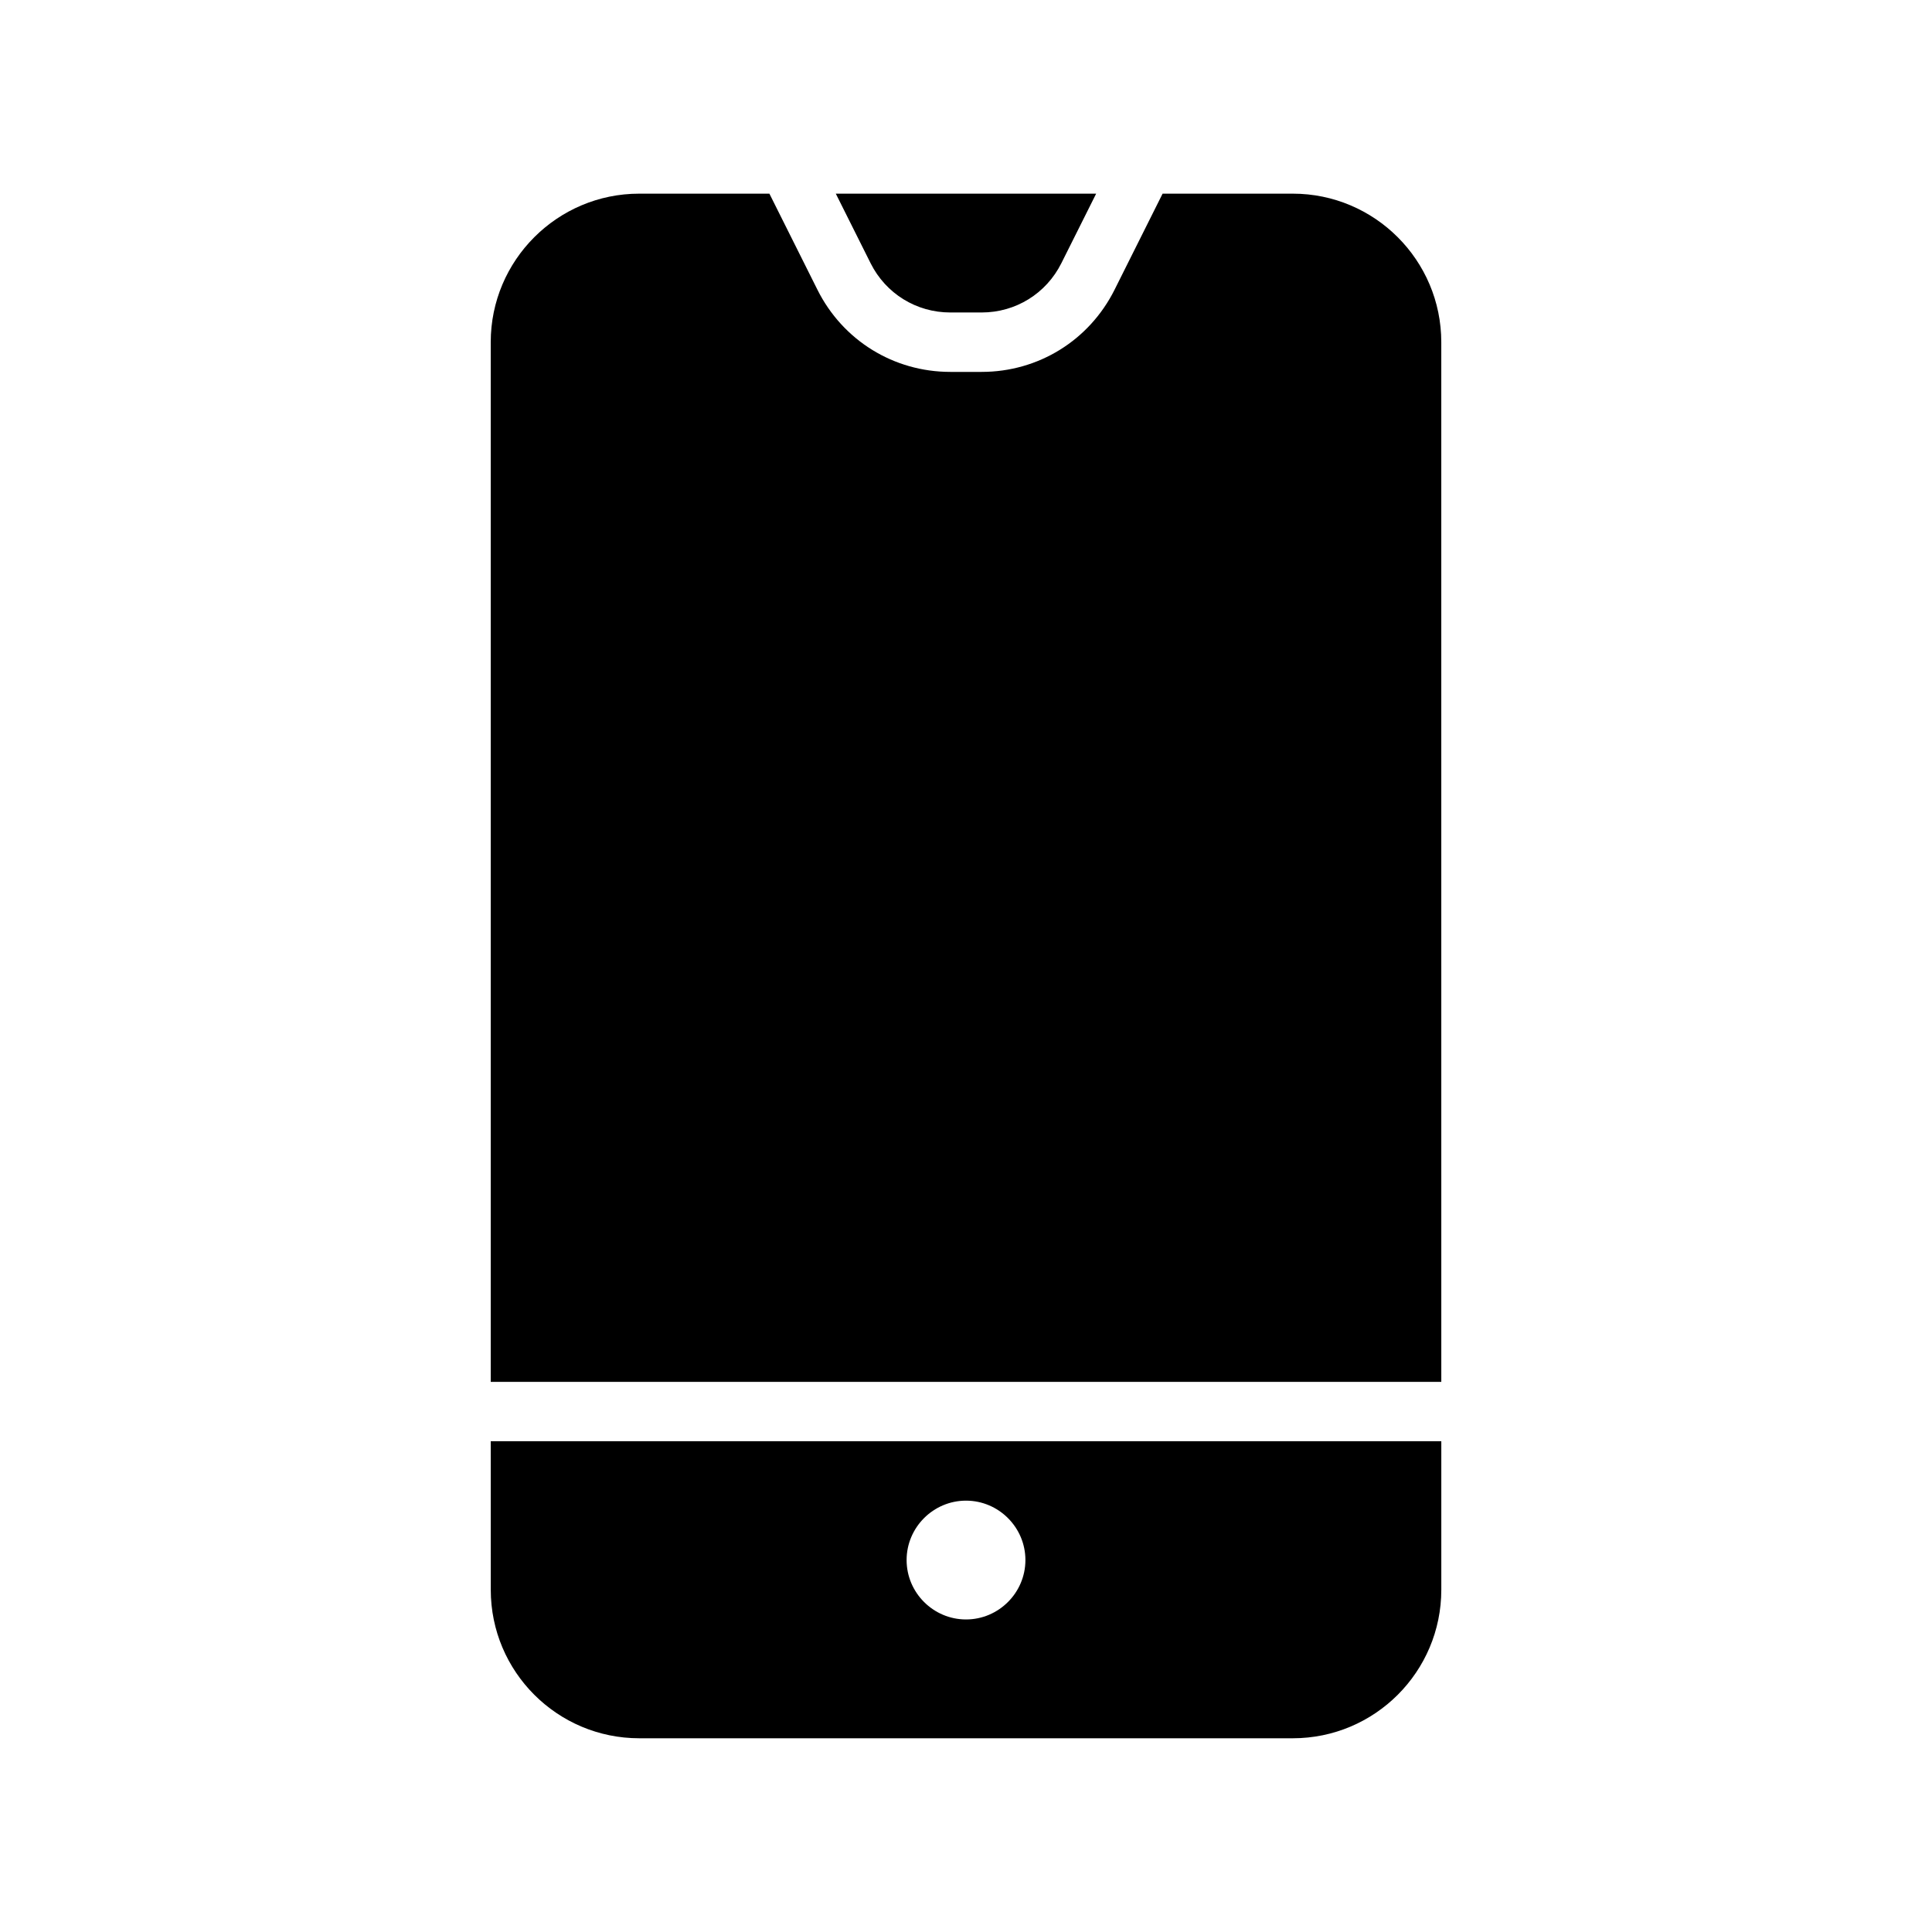<?xml version="1.0" encoding="UTF-8"?>
<!-- Uploaded to: SVG Repo, www.svgrepo.com, Generator: SVG Repo Mixer Tools -->
<svg fill="#000000" width="800px" height="800px" version="1.1" viewBox="144 144 512 512" xmlns="http://www.w3.org/2000/svg">
 <path d="m374.72 213.76-9.223-18.438h68.996l-9.223 18.434c-4.027 8.051-12.113 13.055-21.125 13.055h-8.301c-9.012 0-17.098-5.004-21.125-13.051zm111.87-18.438h-34.492l-12.738 25.477c-6.719 13.426-20.203 21.758-35.211 21.758h-8.301c-15.008 0-28.492-8.332-35.211-21.758l-12.738-25.477h-34.492c-21.711 0-39.359 17.66-39.359 39.363v275.52h251.91l-0.004-275.52c0-21.703-17.648-39.363-39.359-39.363zm-212.54 330.62h251.91v39.359c0 21.727-17.633 39.359-39.359 39.359h-173.18c-21.73 0.004-39.363-17.629-39.363-39.355zm110.21 31.488c0 8.66 7.086 15.742 15.742 15.742 8.66 0 15.742-7.086 15.742-15.742 0-8.66-7.086-15.742-15.742-15.742s-15.742 7.086-15.742 15.742z"/>
</svg>
